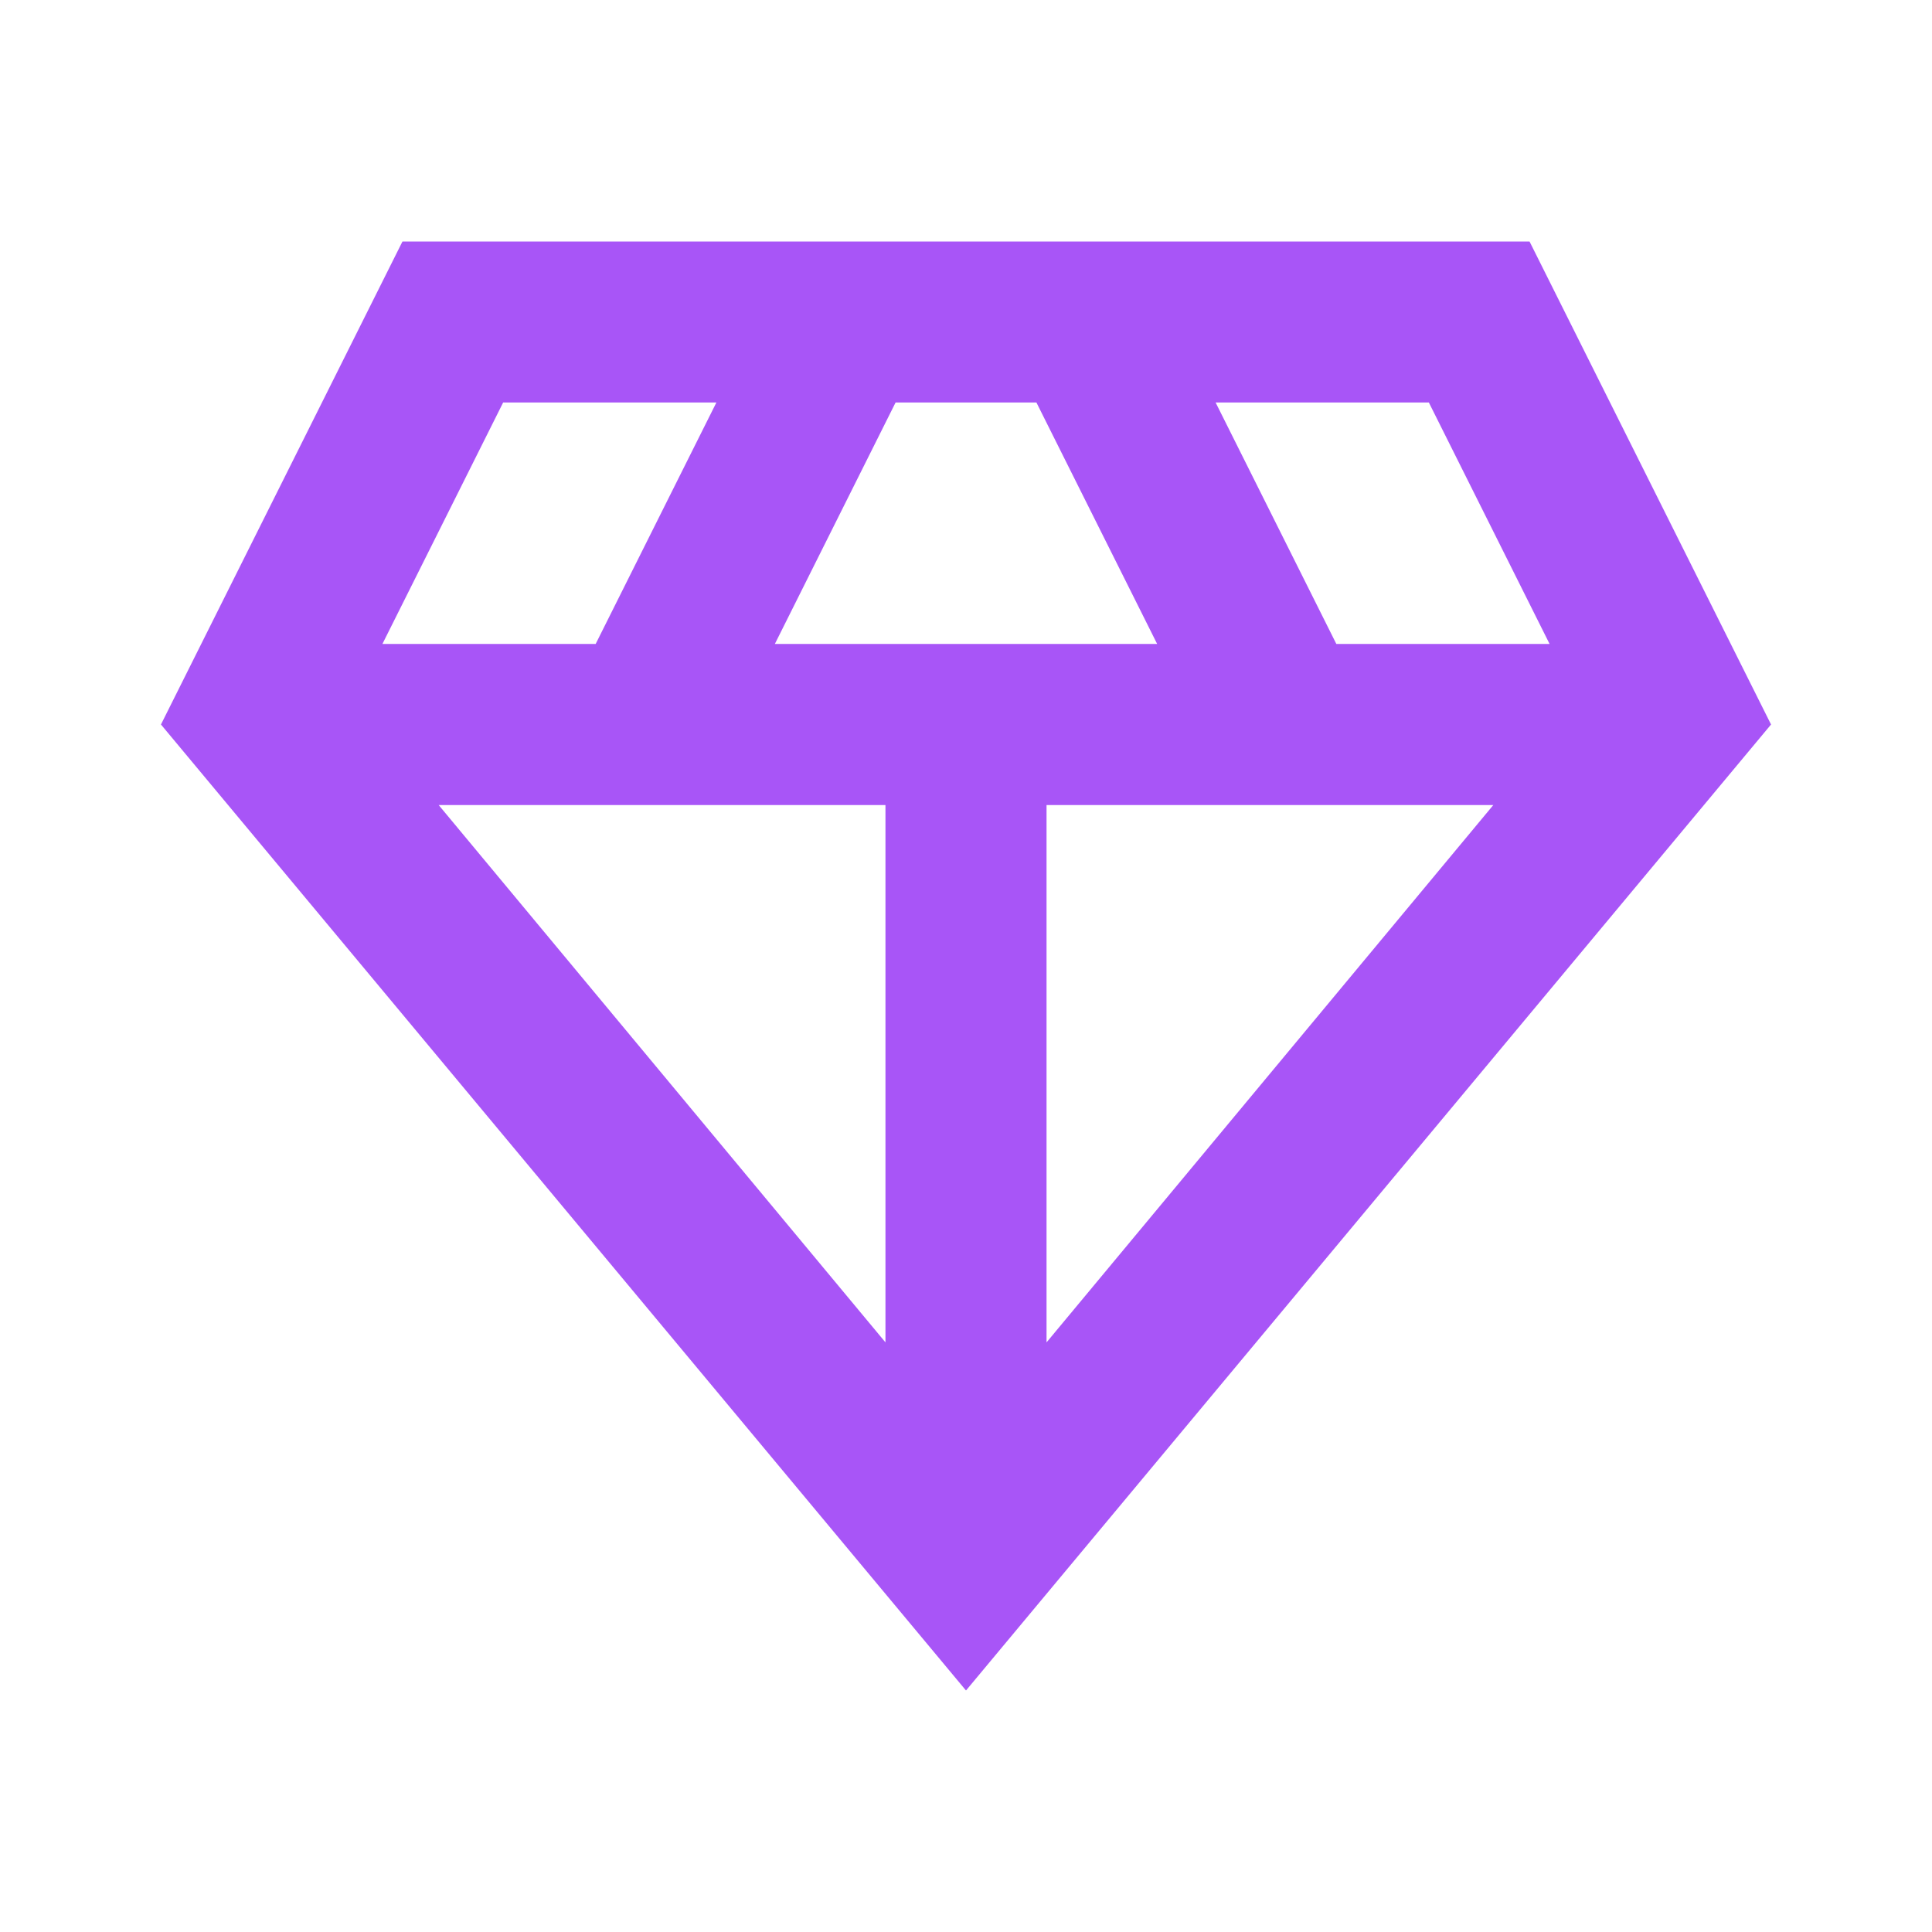 <svg width="16" height="16" viewBox="0 0 16 16" fill="none" xmlns="http://www.w3.org/2000/svg">
<path d="M8 14L1.333 6L3.333 2H12.667L14.667 6L8 14ZM6.417 5.333H9.583L8.583 3.333H7.417L6.417 5.333ZM7.333 11.117V6.667H3.633L7.333 11.117ZM8.667 11.117L12.367 6.667H8.667V11.117ZM11.067 5.333H12.833L11.833 3.333H10.067L11.067 5.333ZM3.167 5.333H4.933L5.933 3.333H4.167L3.167 5.333Z" fill="#A855F7"/>
</svg>
